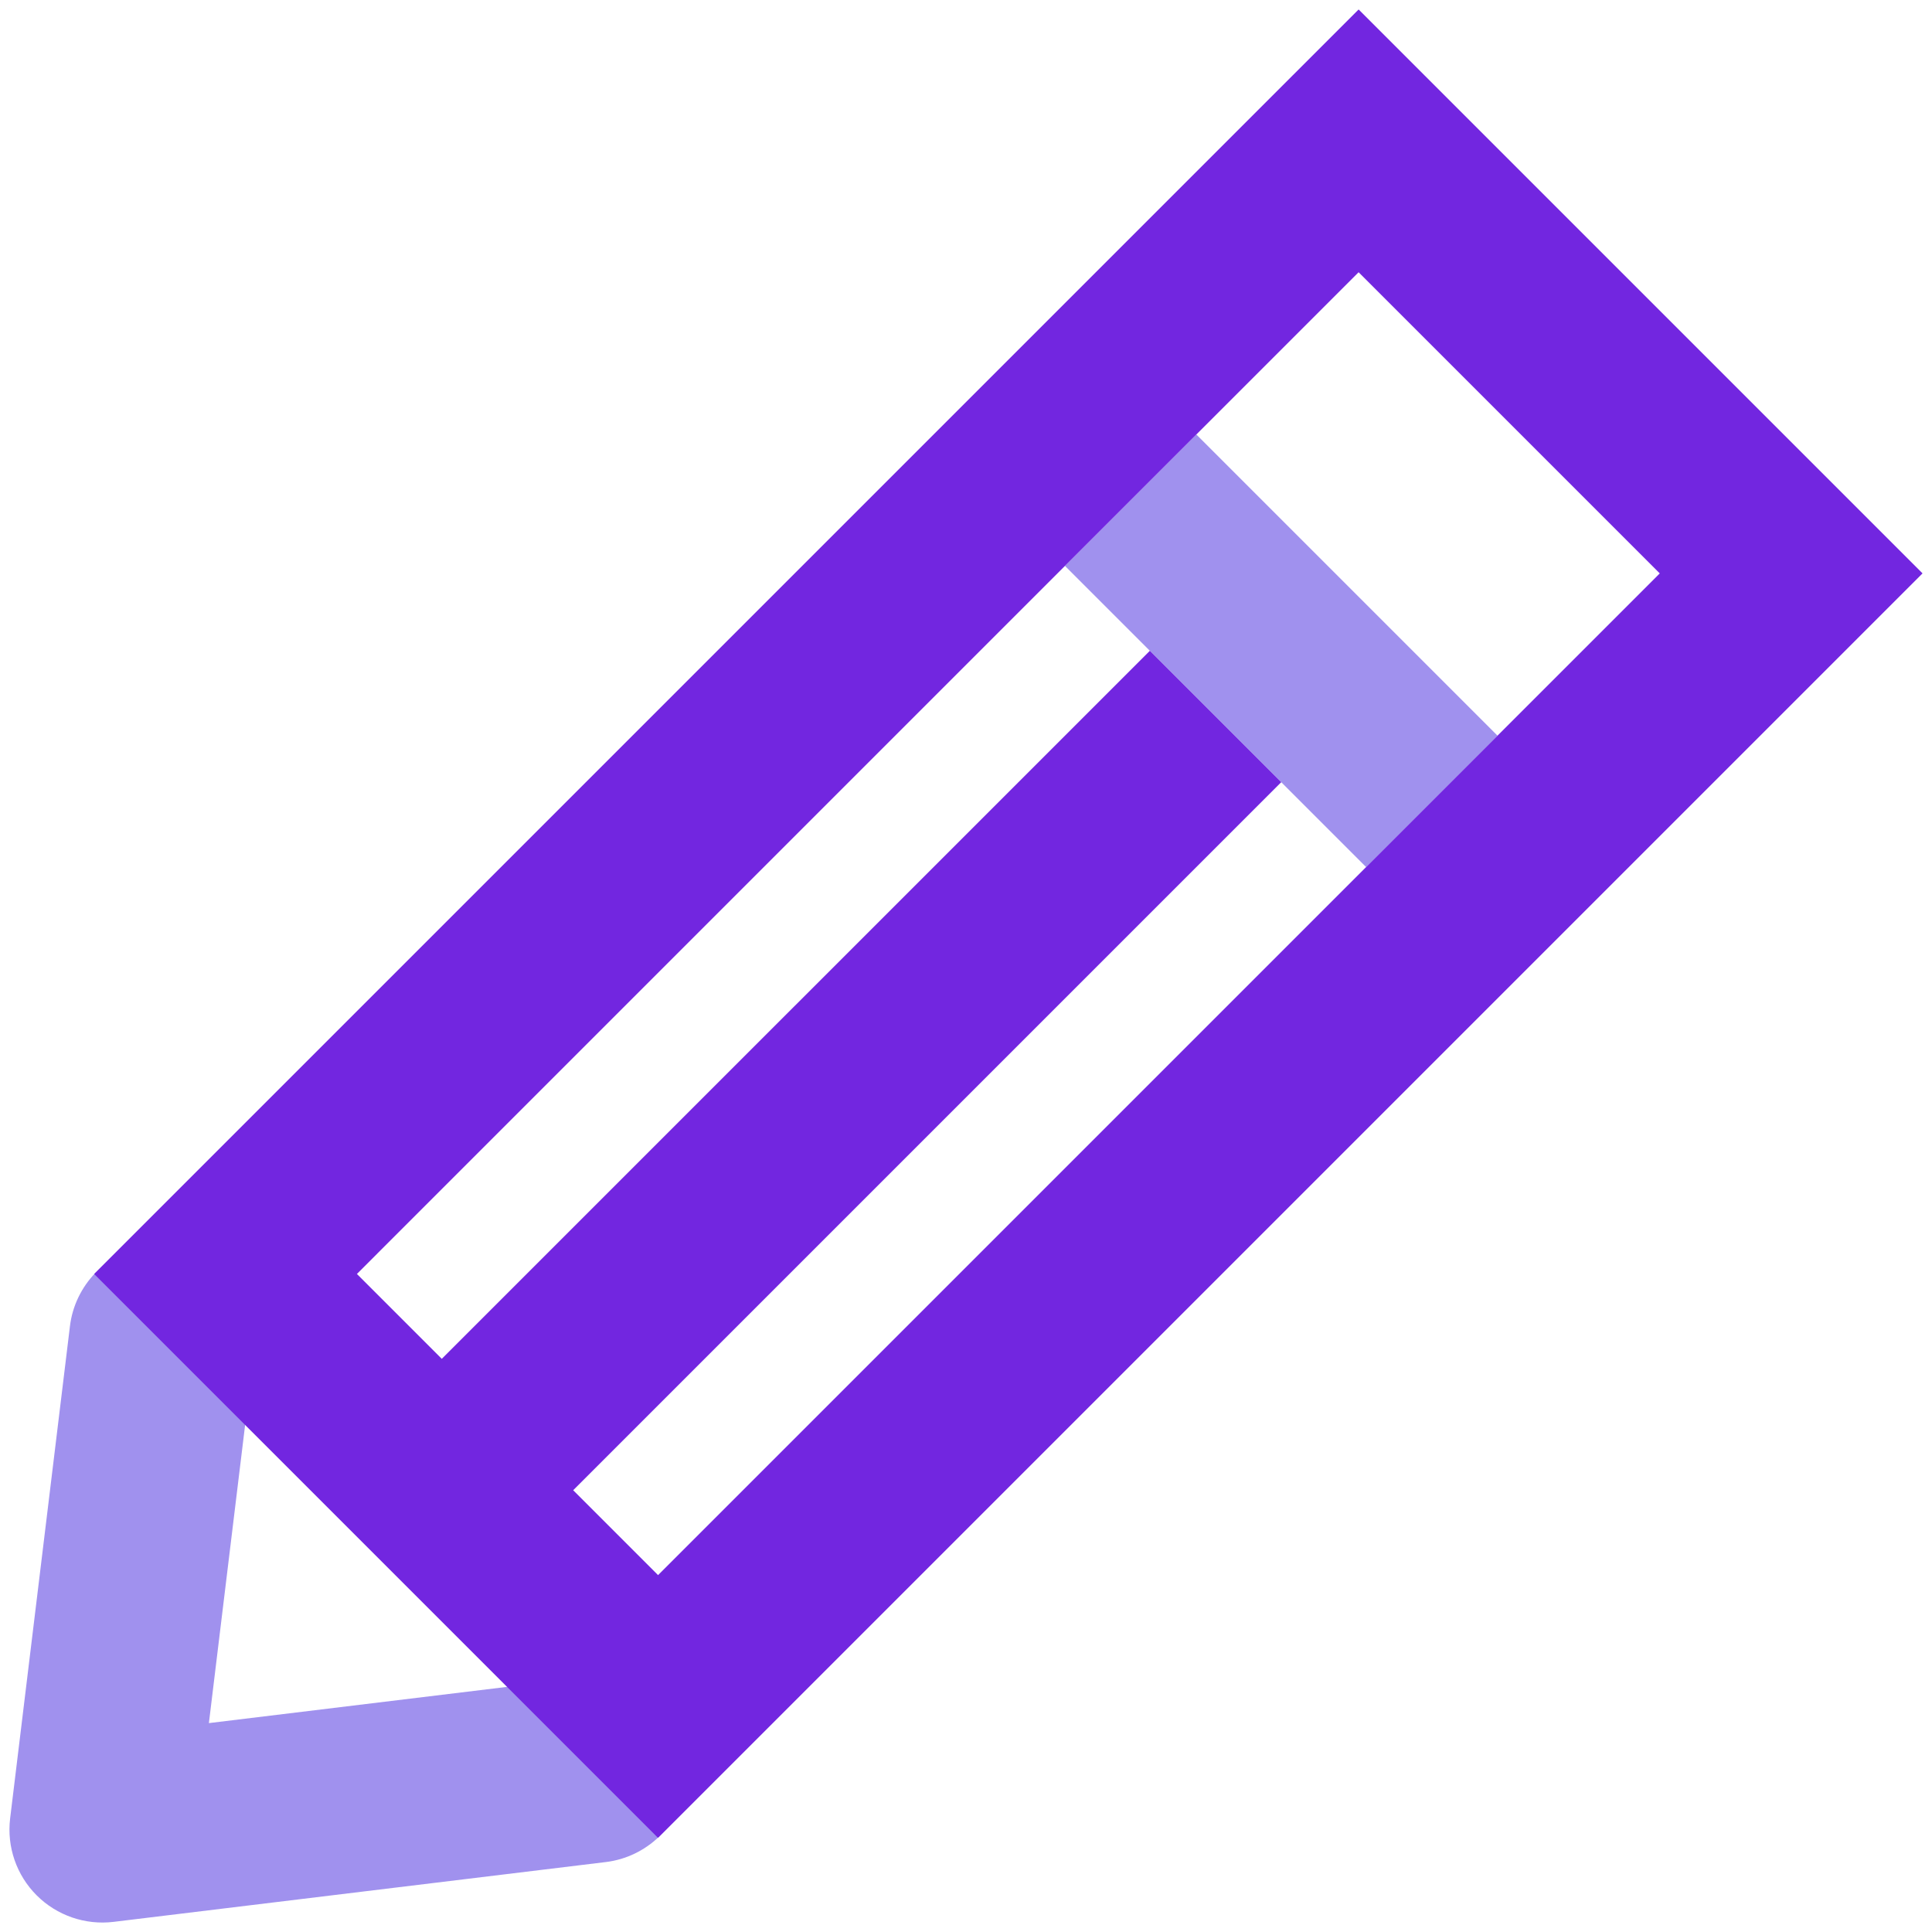 <?xml version="1.0" encoding="UTF-8"?><svg id="a" xmlns="http://www.w3.org/2000/svg" width="90" height="90" viewBox="0 0 90 90"><polygon points="23.723 78.569 11.432 66.277 9.731 80.269 23.723 78.569" style="fill:none;"/><path d="m9.731,80.269l1.7-13.991-6.985-6.985c-.653.677-1.073,1.545-1.187,2.48L.472,84.71c-.16,1.321.295,2.642,1.236,3.582s2.262,1.396,3.582,1.236l22.937-2.787c.935-.114,1.803-.534,2.48-1.187l-6.985-6.985-13.992,1.7Z" style="fill:#a091ee;"/><rect x="55.357" y="20.395" width="8.656" height="19.841" transform="translate(-3.955 51.083) rotate(-45)" style="fill:#a091ee;"/><path d="m60.229,3.501l-3.06,3.06L4.438,59.292c-.018.018-.031.04-.049.058l6.985,6.985h0s12.291,12.291,12.291,12.291h0s6.985,6.985,6.985,6.985c.018-.018.04-.031.058-.049l55.791-55.791s.007-.008.011-.012l3.049-3.049-3.06-3.06L66.35,3.501l-3.06-3.06-3.06,3.06Zm17.09,23.21l-46.664,46.664-3.954-3.954,32.984-32.984-6.121-6.121L20.58,63.3l-3.954-3.954L63.289,12.682l14.029,14.029Z" style="fill:#7226e0;"/></svg>